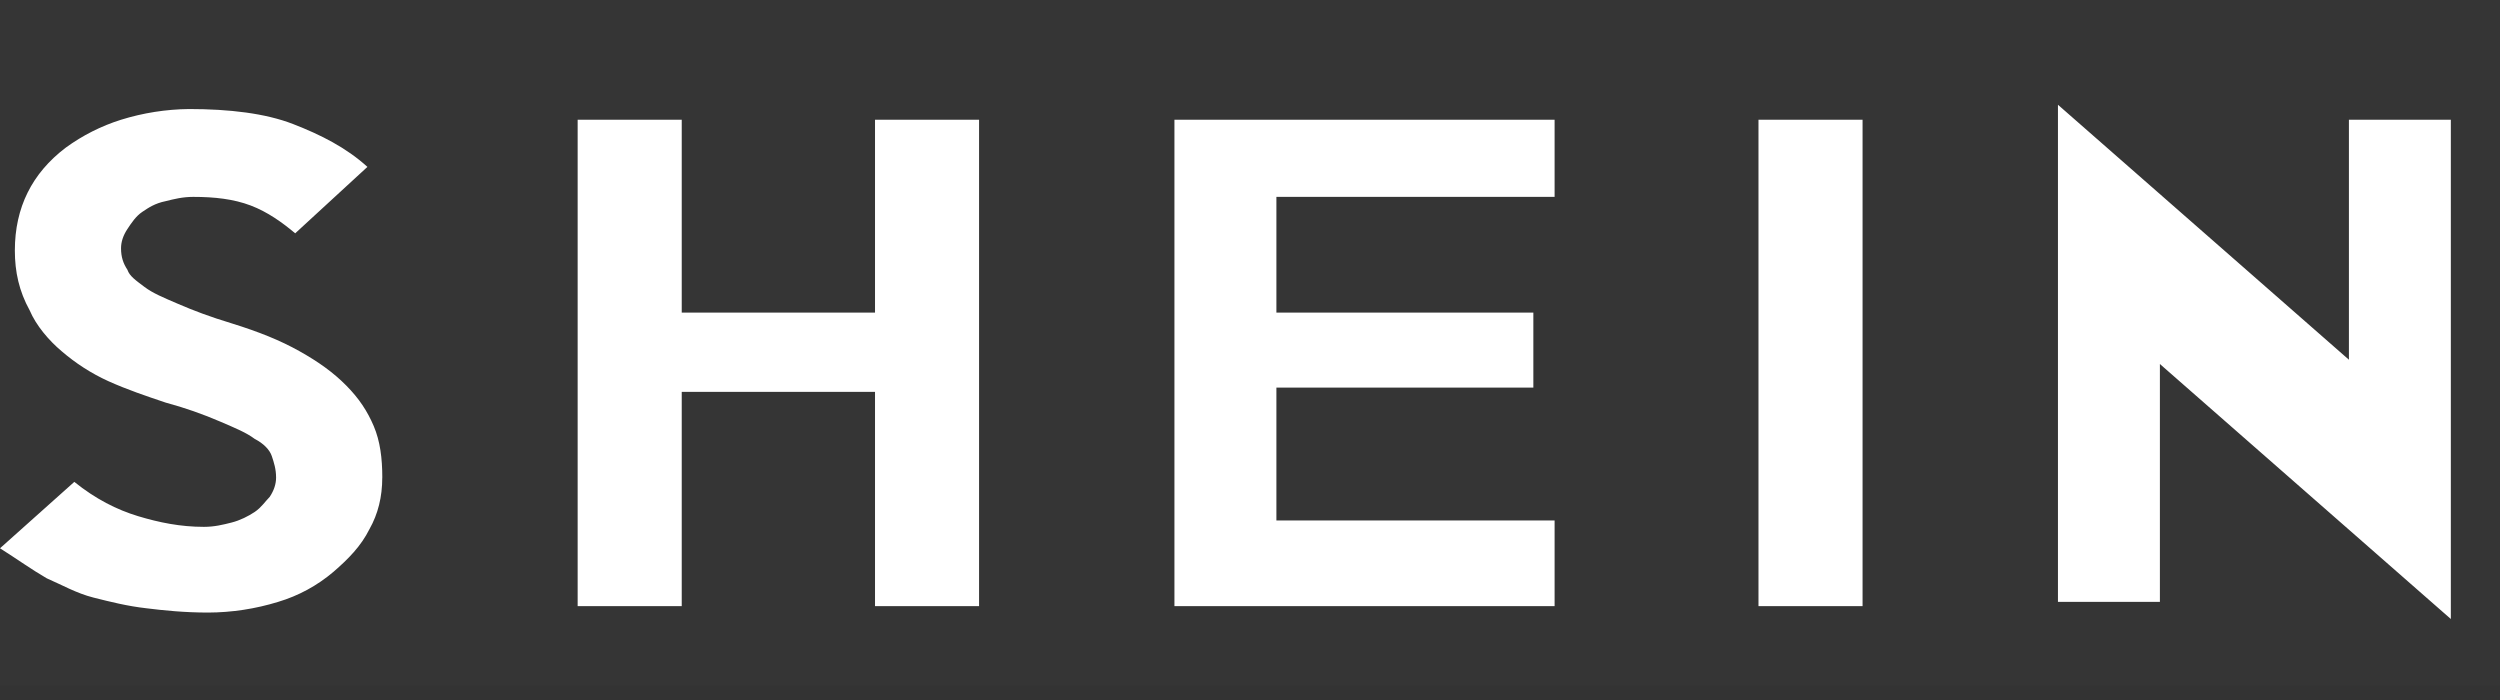 <svg width="150" height="42" viewBox="0 0 150 42" fill="none" xmlns="http://www.w3.org/2000/svg">
    <rect x="0" y="0" width="150" height="42" fill="#333333" stroke="none"/>
    <rect opacity="0.01" width="150" height="41.139" fill="white" />
    <path
        fillRule="evenodd"
        clipRule="evenodd"
        d="M22.936 28.655C22.936 29.812 22.68 30.84 22.172 31.74C21.661 32.769 20.898 33.54 20.006 34.311C19.037 35.135 17.909 35.748 16.693 36.111C15.33 36.532 13.912 36.749 12.486 36.754C11.085 36.754 9.81 36.625 8.791 36.497C7.644 36.368 6.627 36.111 5.606 35.854C4.587 35.597 3.695 35.083 2.802 34.697C1.911 34.183 1.019 33.54 0 32.897L4.459 28.912C5.734 29.94 7.008 30.583 8.282 30.969C9.557 31.354 10.831 31.611 12.232 31.611C12.87 31.611 13.38 31.483 13.889 31.354C14.399 31.226 14.908 30.969 15.29 30.712C15.674 30.454 15.928 30.069 16.183 29.812C16.439 29.426 16.565 29.04 16.565 28.655C16.565 28.14 16.437 27.755 16.309 27.369C16.183 26.983 15.8 26.598 15.29 26.34C14.78 25.955 14.143 25.698 13.252 25.312C12.176 24.847 11.069 24.46 9.938 24.155C8.791 23.769 7.644 23.384 6.499 22.869C5.484 22.406 4.54 21.8 3.695 21.07C2.93 20.427 2.166 19.527 1.783 18.627C1.145 17.47 0.891 16.313 0.891 15.027C0.891 13.742 1.147 12.585 1.657 11.556C2.166 10.528 2.93 9.628 3.949 8.856C4.956 8.123 6.075 7.558 7.262 7.185C8.584 6.774 9.958 6.557 11.341 6.542C13.761 6.542 15.928 6.799 17.584 7.442C19.241 8.085 20.771 8.856 22.045 10.013L17.712 13.999C16.947 13.356 16.055 12.713 15.036 12.328C14.017 11.942 12.87 11.813 11.595 11.813C10.958 11.813 10.448 11.942 9.938 12.07C9.301 12.199 8.919 12.456 8.537 12.713C8.156 12.97 7.9 13.356 7.644 13.742C7.389 14.127 7.262 14.513 7.262 14.899C7.262 15.413 7.39 15.799 7.644 16.184C7.772 16.57 8.156 16.827 8.665 17.213C9.175 17.598 9.81 17.856 10.704 18.241C11.595 18.627 12.614 19.013 13.889 19.398C15.546 19.913 16.821 20.427 17.966 21.07C19.113 21.712 20.006 22.355 20.77 23.127C21.535 23.898 22.045 24.669 22.426 25.569C22.808 26.469 22.938 27.498 22.938 28.655H22.936ZM58.744 36.368H52.501V23.512H40.904V36.368H34.659V7.185H40.904V18.756H52.501V7.185H58.744V36.368ZM93.276 36.368H70.466V7.185H93.276V11.813H76.584V18.756H92.001V23.255H76.584V31.226H93.276V36.368ZM111.752 36.368H105.509V7.185H111.754V36.368H111.752ZM147.05 7.185V37.14L129.594 21.841V36.111H123.477V6.285L140.935 21.584V7.185H147.052H147.05ZM140.935 8.094H147.052H140.935Z"
        fill="white"
    />
</svg>